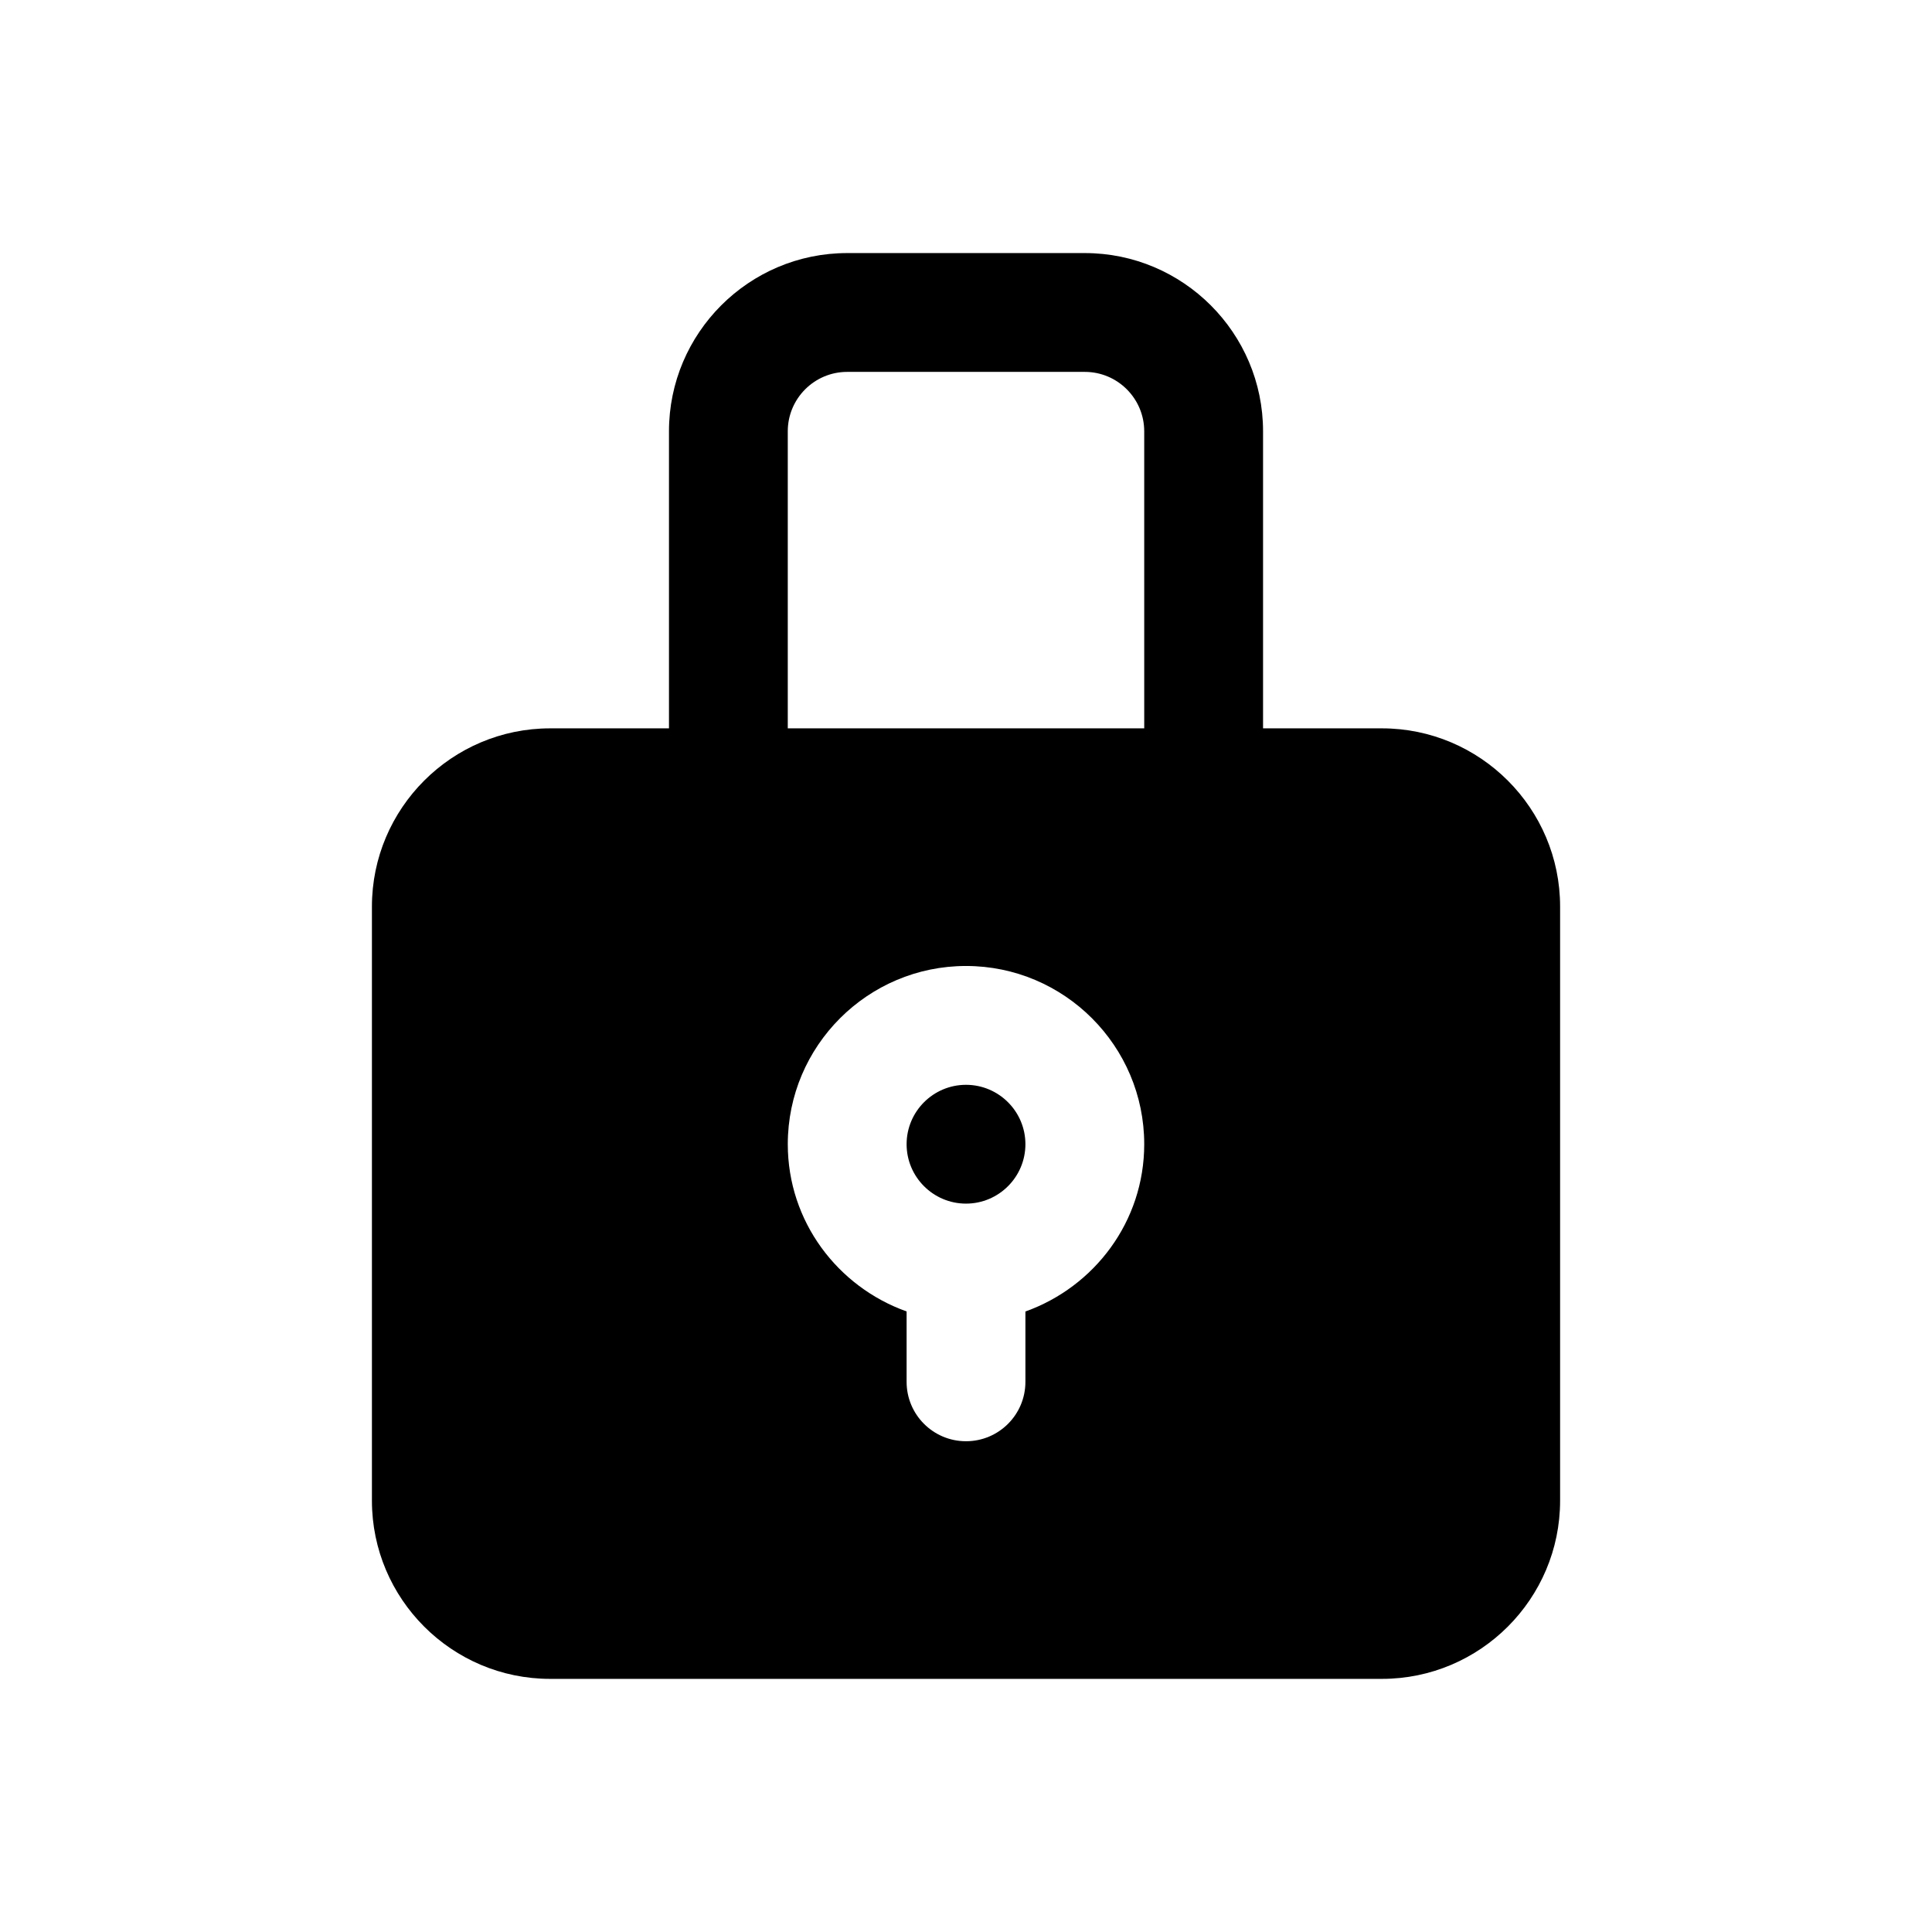 <?xml version="1.0" encoding="UTF-8"?>
<!-- Uploaded to: ICON Repo, www.svgrepo.com, Generator: ICON Repo Mixer Tools -->
<svg fill="#000000" width="800px" height="800px" version="1.1" viewBox="144 144 512 512" xmlns="http://www.w3.org/2000/svg">
 <path d="m510.21 337.02h-31.488v-78.723c0-26.039-21.191-47.23-47.23-47.23h-62.977c-26.039 0-47.23 21.191-47.23 47.23v78.719l-31.492 0.004c-26.039 0-47.23 21.191-47.23 47.23v157.44c0 26.039 21.191 47.23 47.23 47.23h220.42c26.039 0 47.23-21.191 47.23-47.23v-157.44c0-26.039-21.191-47.23-47.23-47.23zm-94.465 154.54v18.641c0 8.691-7.039 15.742-15.742 15.742-8.707 0-15.742-7.055-15.742-15.742v-18.656c-18.277-6.519-31.488-23.836-31.488-44.32 0-26.039 21.191-47.23 47.23-47.23s47.23 21.191 47.23 47.23c0 20.5-13.211 37.801-31.488 44.336zm31.488-154.54h-94.465v-78.723c0-8.676 7.055-15.742 15.742-15.742h62.977c8.691 0 15.742 7.07 15.742 15.742zm-31.488 110.21c0 8.676-7.055 15.742-15.742 15.742-8.691 0-15.742-7.07-15.742-15.742 0-8.676 7.055-15.742 15.742-15.742s15.742 7.066 15.742 15.742z"/>
</svg>
